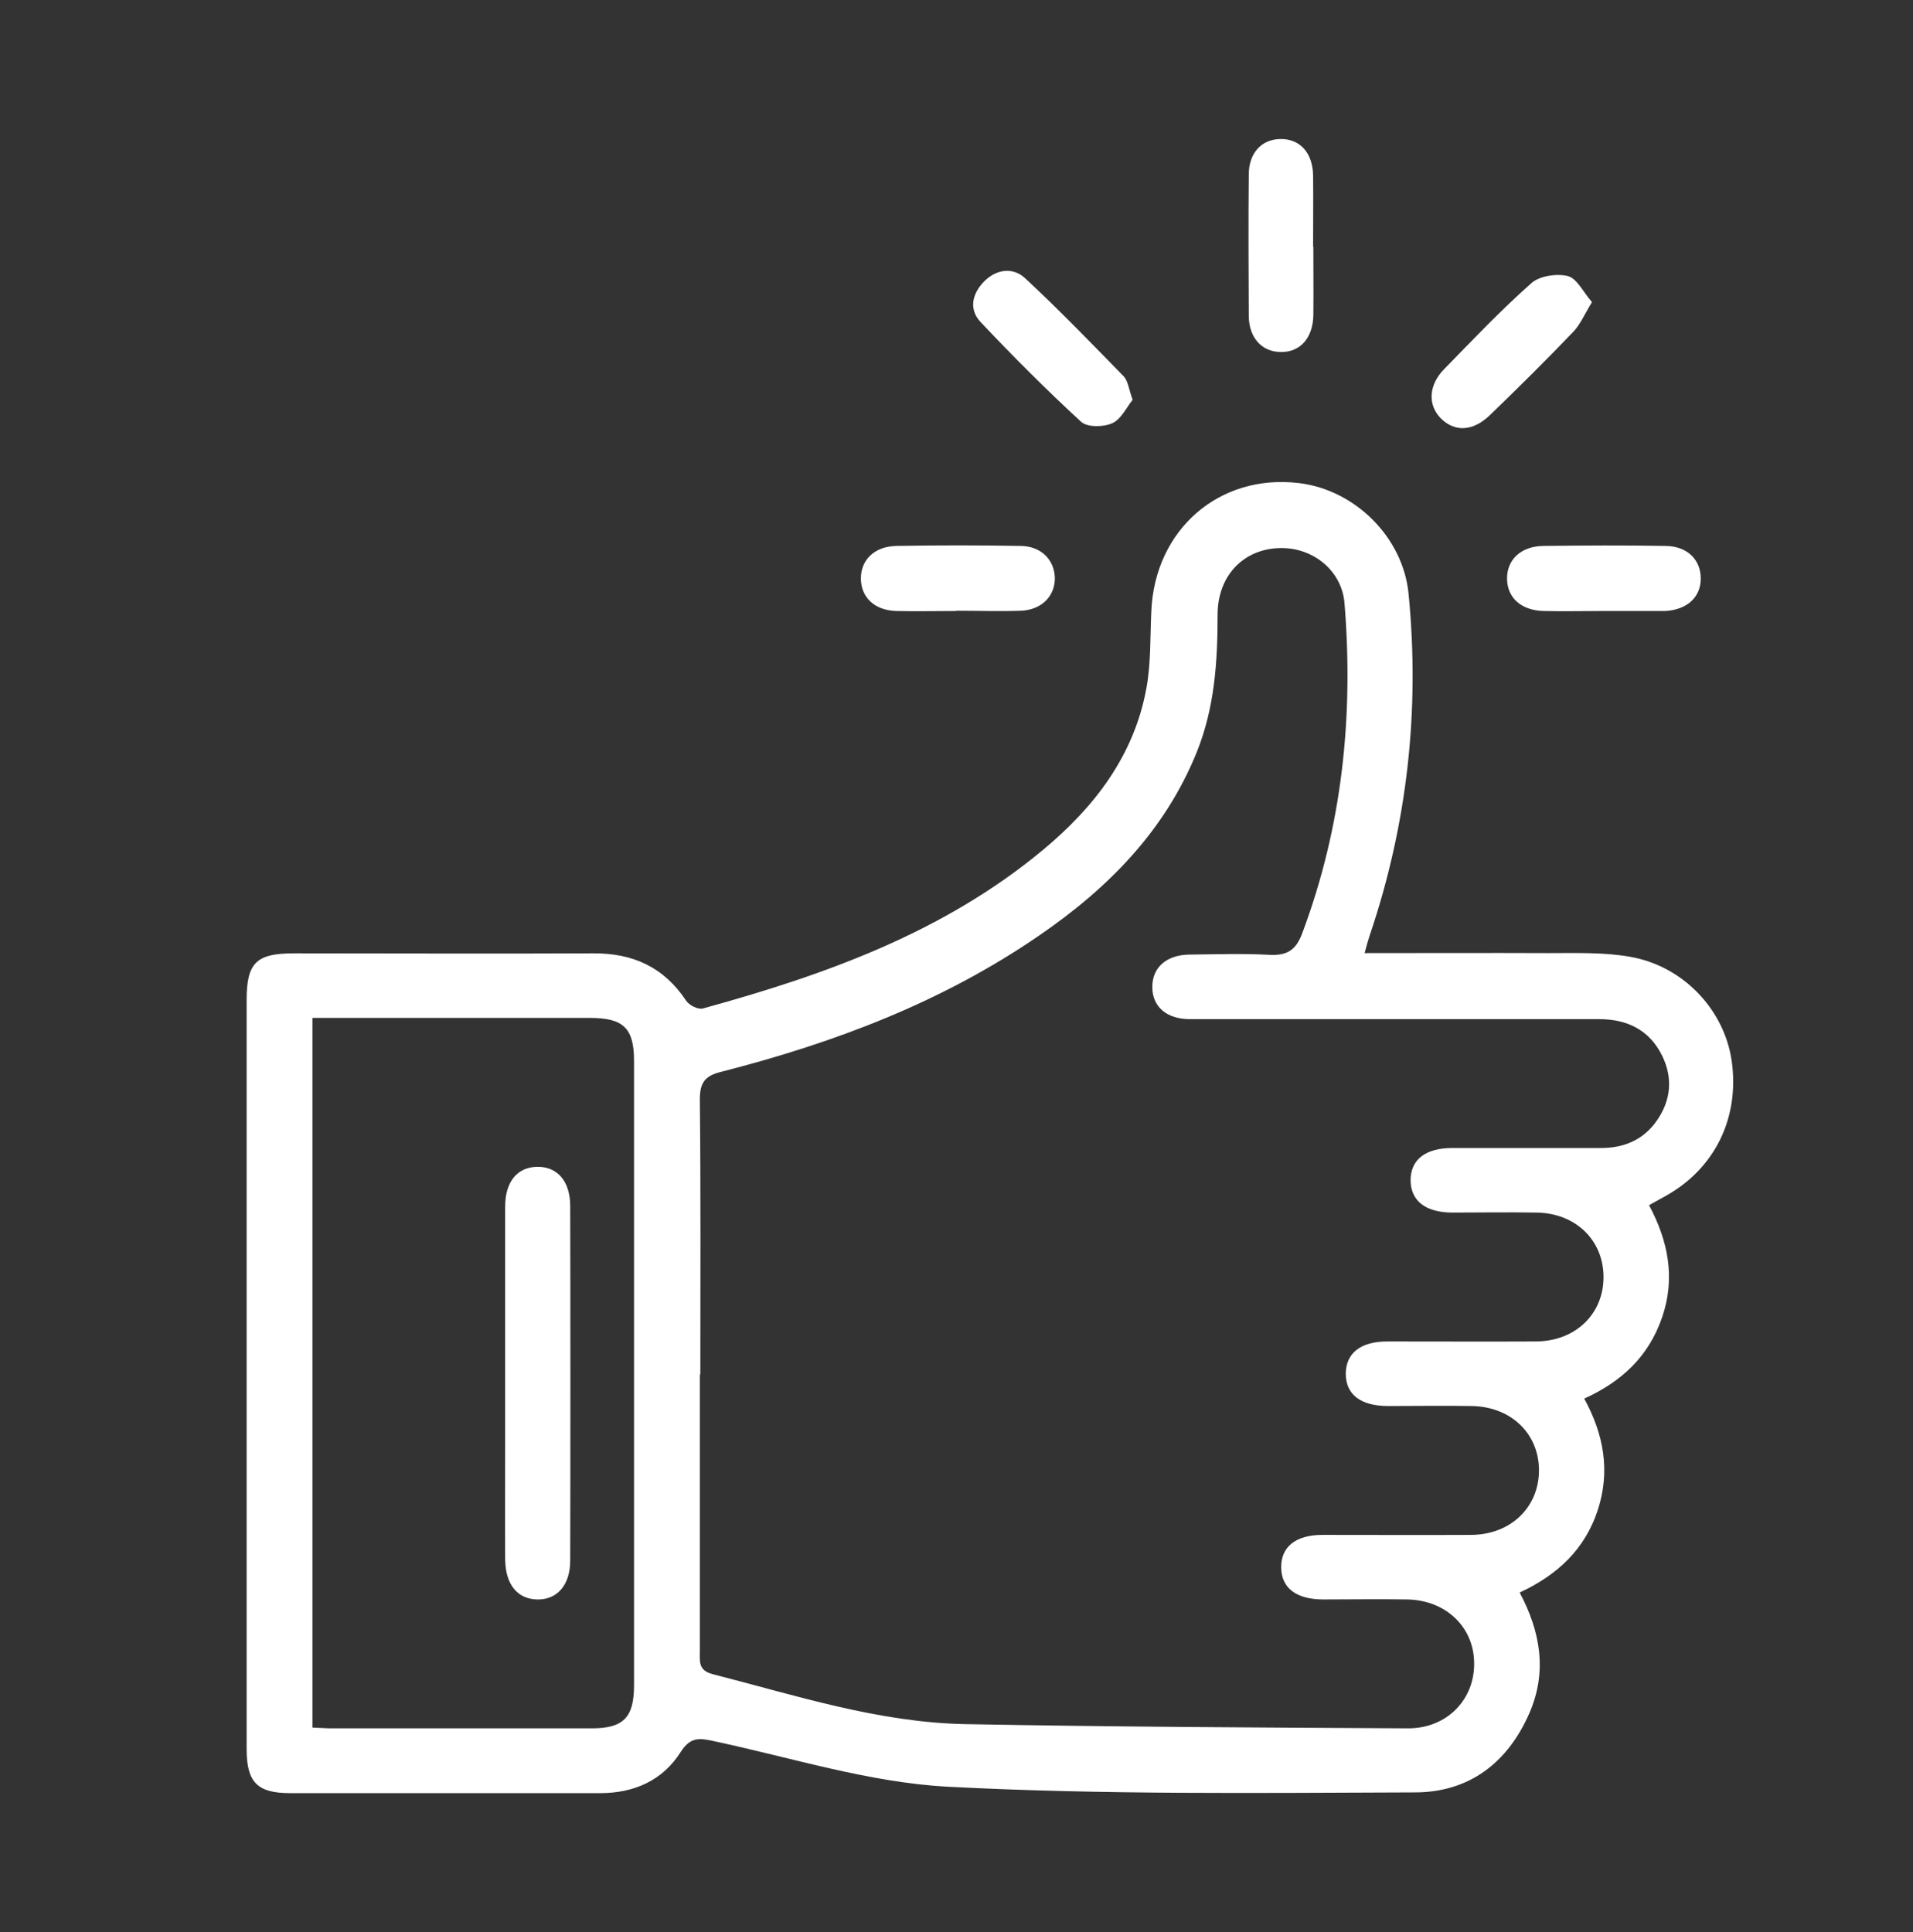 <?xml version="1.0" encoding="UTF-8"?> <svg xmlns="http://www.w3.org/2000/svg" id="_Слой_1" data-name="Слой_1" version="1.1" viewBox="0 0 77.33 78.11"><rect x="0" y="0" width="77.33" height="78.11" fill="#333333" stroke="none"/><defs><style> .st0 { fill: #fff; } </style></defs><path class="st0" d="M55.16,38.53c2.53,0,4.99-.01,7.45,0,1.1,0,2.22-.04,3.29.15,2.16.38,3.8,2.15,4.1,4.2.33,2.31-.68,4.37-2.69,5.48-.2.11-.4.22-.65.36.78,1.46,1.07,2.95.53,4.53-.53,1.55-1.6,2.59-3.15,3.29.79,1.44,1.06,2.93.55,4.5-.52,1.59-1.63,2.63-3.16,3.34.84,1.58,1.12,3.19.4,4.86-.88,2.03-2.45,3.22-4.64,3.22-6.29.02-12.6.1-18.88-.23-3.17-.17-6.3-1.17-9.44-1.84-.59-.13-.96-.18-1.35.43-.73,1.16-1.89,1.67-3.26,1.67-4.18,0-8.36,0-12.53,0-1.32,0-1.76-.43-1.76-1.78,0-5.05,0-10.1,0-15.14,0-5.05,0-10.1,0-15.14,0-1.51.39-1.89,1.91-1.89,4.03,0,8.07.02,12.1,0,1.61-.01,2.86.56,3.76,1.92.12.18.48.36.67.31,4.95-1.36,9.73-3.07,13.75-6.41,2.07-1.72,3.68-3.8,4.18-6.53.19-1.02.15-2.08.2-3.12.14-3.3,2.75-5.57,5.97-5.18,2.26.27,4.21,2.19,4.43,4.48.46,4.71-.05,9.31-1.57,13.8-.07.21-.13.43-.21.73ZM28.29,55.53c0,3.74,0,7.48,0,11.23,0,.4-.07.77.52.92,3.36.86,6.69,1.95,10.2,2.02,5.97.11,11.95.14,17.92.17,1.55,0,2.67-1.15,2.66-2.62,0-1.47-1.14-2.56-2.7-2.59-1.13-.02-2.26,0-3.39,0-1.1,0-1.7-.46-1.71-1.29-.01-.84.59-1.32,1.67-1.32,2,0,4,.01,6.01,0,1.61-.01,2.75-1.13,2.74-2.63-.01-1.47-1.13-2.55-2.71-2.58-1.13-.02-2.26,0-3.39,0-1.1,0-1.7-.46-1.71-1.29,0-.84.59-1.32,1.68-1.32,2,0,4,.01,6.01,0,1.61-.01,2.75-1.13,2.73-2.64-.02-1.47-1.14-2.55-2.71-2.57-1.13-.02-2.26,0-3.39,0-1.09,0-1.69-.47-1.7-1.3,0-.84.6-1.31,1.69-1.31,2,0,4,0,6.01,0,.93,0,1.71-.33,2.25-1.1.58-.83.66-1.73.22-2.63-.51-1.04-1.41-1.48-2.55-1.48-5.51,0-11.02,0-16.54,0-.95,0-1.52-.51-1.52-1.3,0-.79.57-1.3,1.51-1.31,1.07-.01,2.15-.05,3.22.01.71.04,1.08-.19,1.33-.87,1.62-4.32,2.08-8.78,1.71-13.34-.1-1.25-1.15-2.16-2.39-2.23-1.57-.08-2.74,1.02-2.74,2.69,0,1.9-.12,3.76-.84,5.55-1.29,3.19-3.59,5.51-6.36,7.41-3.92,2.7-8.29,4.35-12.87,5.52-.65.16-.86.43-.86,1.12.04,3.71.02,7.43.02,11.14ZM12.64,69.84c.31.01.54.03.76.03,3.51,0,7.02,0,10.53,0,1.27,0,1.7-.44,1.7-1.74,0-8.41,0-16.83,0-25.24,0-1.33-.43-1.74-1.79-1.74-3.45,0-6.91,0-10.36,0h-.85v28.69Z"></path><path class="st0" d="M53.09,9.98c0,.92.01,1.85,0,2.77-.02.92-.54,1.5-1.33,1.48-.75-.01-1.27-.57-1.28-1.45-.01-1.91-.02-3.82,0-5.72,0-.88.52-1.43,1.28-1.44.79-.01,1.31.56,1.32,1.49.01.95,0,1.91,0,2.86Z"></path><path class="st0" d="M38.65,24.7c-.81,0-1.62.02-2.43,0-.88-.03-1.42-.56-1.42-1.32,0-.75.55-1.29,1.43-1.31,1.68-.03,3.35-.03,5.03,0,.82.01,1.35.55,1.38,1.27.02.75-.53,1.32-1.38,1.35-.87.03-1.73,0-2.6,0Z"></path><path class="st0" d="M64.81,24.7c-.81,0-1.62.02-2.43,0-.89-.03-1.44-.53-1.46-1.28-.02-.78.55-1.34,1.47-1.35,1.65-.02,3.29-.03,4.94,0,.88.01,1.42.56,1.42,1.32,0,.75-.55,1.26-1.43,1.31-.06,0-.12,0-.17,0-.78,0-1.56,0-2.34,0Z"></path><path class="st0" d="M45.78,16.17c-.25.31-.46.78-.82.94-.36.16-1.01.17-1.26-.06-1.4-1.29-2.75-2.64-4.06-4.03-.49-.52-.34-1.15.14-1.64.49-.5,1.16-.59,1.65-.14,1.38,1.28,2.68,2.63,3.99,3.97.18.19.21.52.36.94Z"></path><path class="st0" d="M64.35,12.22c-.29.47-.46.88-.74,1.18-1.1,1.15-2.23,2.27-3.37,3.37-.69.67-1.42.71-1.99.15-.54-.54-.51-1.35.13-2,1.15-1.18,2.29-2.38,3.52-3.47.33-.3,1.03-.4,1.48-.29.37.1.62.65.97,1.05Z"></path><path class="st0" d="M20.42,58.07c0-1.62,0-7.67,0-9.29,0-1.02.5-1.6,1.3-1.61.81-.01,1.33.58,1.33,1.59.01,3.3.01,11.03,0,14.33,0,1-.54,1.59-1.34,1.57-.8-.02-1.28-.61-1.29-1.63-.01-1.65,0-3.3,0-4.95Z"></path></svg> 